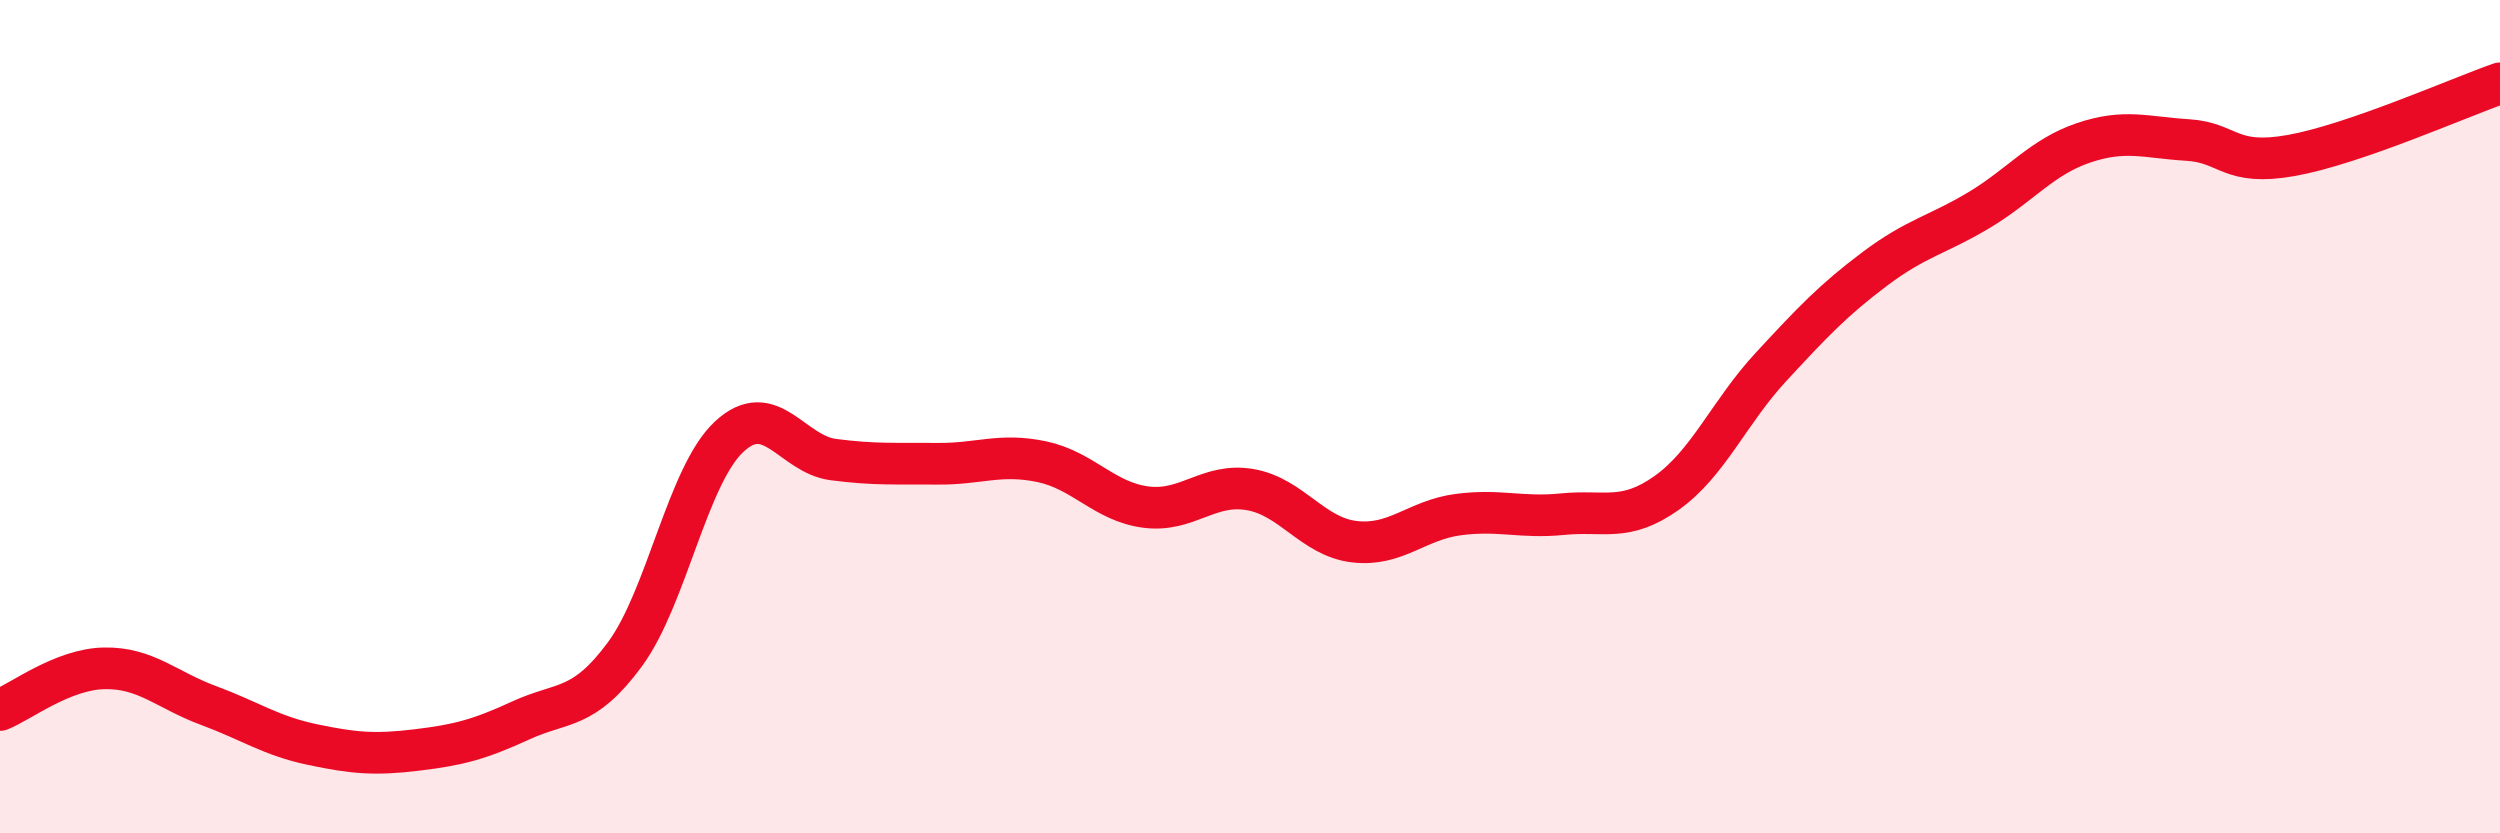 
    <svg width="60" height="20" viewBox="0 0 60 20" xmlns="http://www.w3.org/2000/svg">
      <path
        d="M 0,17.04 C 0.5,16.84 1.5,16.06 2.5,16.04 C 3.5,16.02 4,16.56 5,16.93 C 6,17.3 6.5,17.66 7.5,17.87 C 8.5,18.08 9,18.12 10,18 C 11,17.88 11.5,17.75 12.5,17.29 C 13.5,16.83 14,17.06 15,15.7 C 16,14.34 16.5,11.41 17.5,10.48 C 18.5,9.55 19,10.9 20,11.03 C 21,11.16 21.5,11.12 22.5,11.13 C 23.5,11.14 24,10.87 25,11.08 C 26,11.29 26.5,12.04 27.5,12.17 C 28.5,12.3 29,11.58 30,11.75 C 31,11.92 31.5,12.88 32.5,13 C 33.5,13.12 34,12.48 35,12.35 C 36,12.22 36.5,12.44 37.5,12.34 C 38.5,12.24 39,12.54 40,11.83 C 41,11.12 41.5,9.89 42.5,8.81 C 43.5,7.73 44,7.2 45,6.45 C 46,5.7 46.5,5.64 47.5,5.04 C 48.5,4.44 49,3.77 50,3.43 C 51,3.09 51.5,3.3 52.5,3.36 C 53.5,3.42 53.5,4 55,3.73 C 56.5,3.46 59,2.35 60,2L60 20L0 20Z"
        fill="#EB0A25"
        opacity="0.1"
        stroke-linecap="round"
        stroke-linejoin="round"
      />
      <path
        d="M 0,17.04 C 0.5,16.84 1.5,16.06 2.5,16.04 C 3.5,16.02 4,16.56 5,16.93 C 6,17.3 6.5,17.66 7.5,17.87 C 8.5,18.08 9,18.12 10,18 C 11,17.88 11.5,17.75 12.5,17.29 C 13.5,16.83 14,17.06 15,15.7 C 16,14.34 16.5,11.41 17.5,10.48 C 18.5,9.55 19,10.9 20,11.03 C 21,11.16 21.5,11.12 22.5,11.13 C 23.5,11.14 24,10.87 25,11.08 C 26,11.29 26.5,12.04 27.5,12.17 C 28.5,12.3 29,11.58 30,11.75 C 31,11.92 31.5,12.88 32.5,13 C 33.5,13.12 34,12.48 35,12.35 C 36,12.22 36.5,12.44 37.5,12.34 C 38.5,12.24 39,12.54 40,11.83 C 41,11.12 41.5,9.89 42.5,8.81 C 43.5,7.73 44,7.2 45,6.45 C 46,5.7 46.5,5.64 47.5,5.04 C 48.5,4.44 49,3.77 50,3.43 C 51,3.09 51.5,3.3 52.5,3.36 C 53.5,3.42 53.5,4 55,3.73 C 56.5,3.46 59,2.35 60,2"
        stroke="#EB0A25"
        stroke-width="1"
        fill="none"
        stroke-linecap="round"
        stroke-linejoin="round"
      />
    </svg>
  